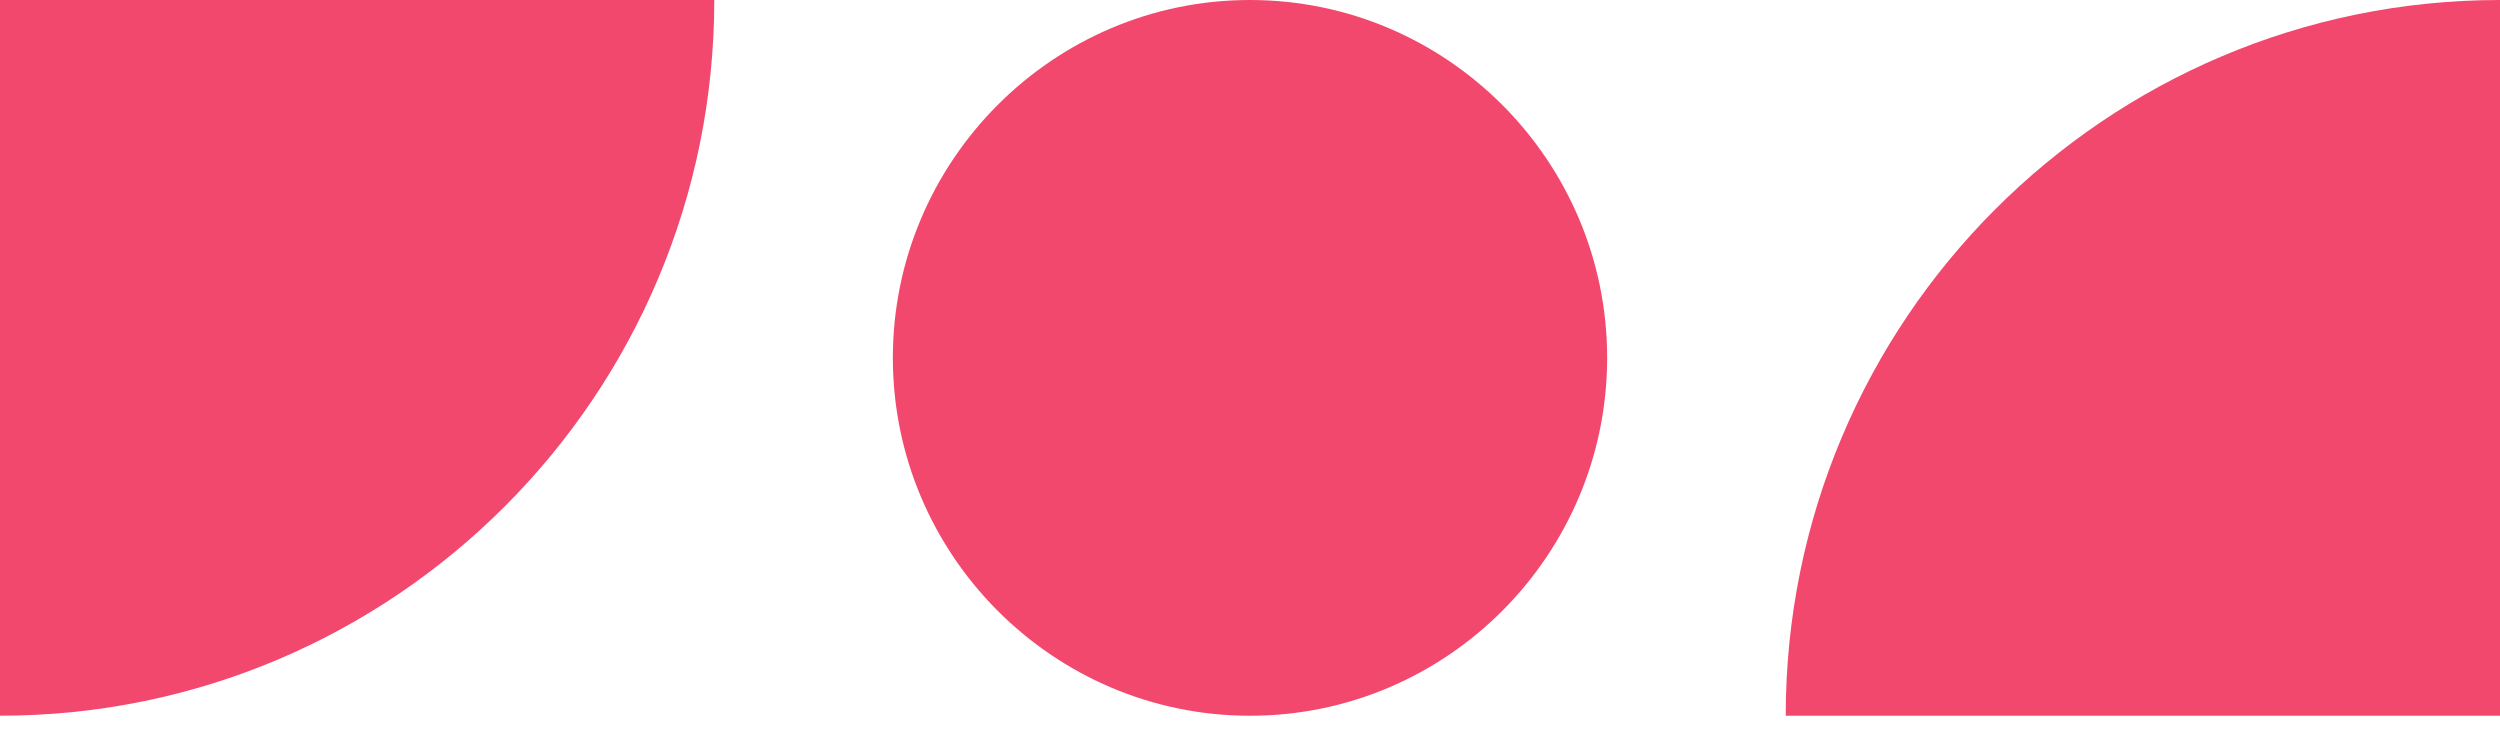 <?xml version="1.0" encoding="UTF-8"?>
<svg width="70px" height="21px" viewBox="0 0 70 21" version="1.1" xmlns="http://www.w3.org/2000/svg" xmlns:xlink="http://www.w3.org/1999/xlink">
    <!-- Generator: Sketch 53.2 (72643) - https://sketchapp.com -->
    <title>Group</title>
    <desc>Created with Sketch.</desc>
    <g id="Page-1" stroke="none" stroke-width="1" fill="none" fill-rule="evenodd">
        <g id="home-divizio-rendszerm-copy-4" transform="translate(-170, -3021)" fill="#F3486E">
            <g id="Group-6-Copy" transform="translate(170, 3021)">
                <g id="Group">
                    <path d="M0,20.041 C0,8.971 8.953,1.42108547e-13 20,1.42108547e-13 L20,20.041 L0,20.041 Z" id="Fill-31" transform="translate(10, 10.02) rotate(-180) translate(-10, -10.02) "></path>
                    <path d="M45,10.02 C45,4.5 40.51,-1.04805054e-13 35,-1.04805054e-13 C29.49,-1.04805054e-13 25,4.5 25,10.02 C25,15.541 29.49,20.041 35,20.041 C40.51,20.041 45,15.541 45,10.02 Z" id="Fill-41"></path>
                    <path d="M50,20.041 C50,8.971 58.953,1.47437618e-13 70,1.47437618e-13 L70,20.041 L50,20.041 Z" id="Fill-31"></path>
                </g>
            </g>
        </g>
    </g>
</svg>